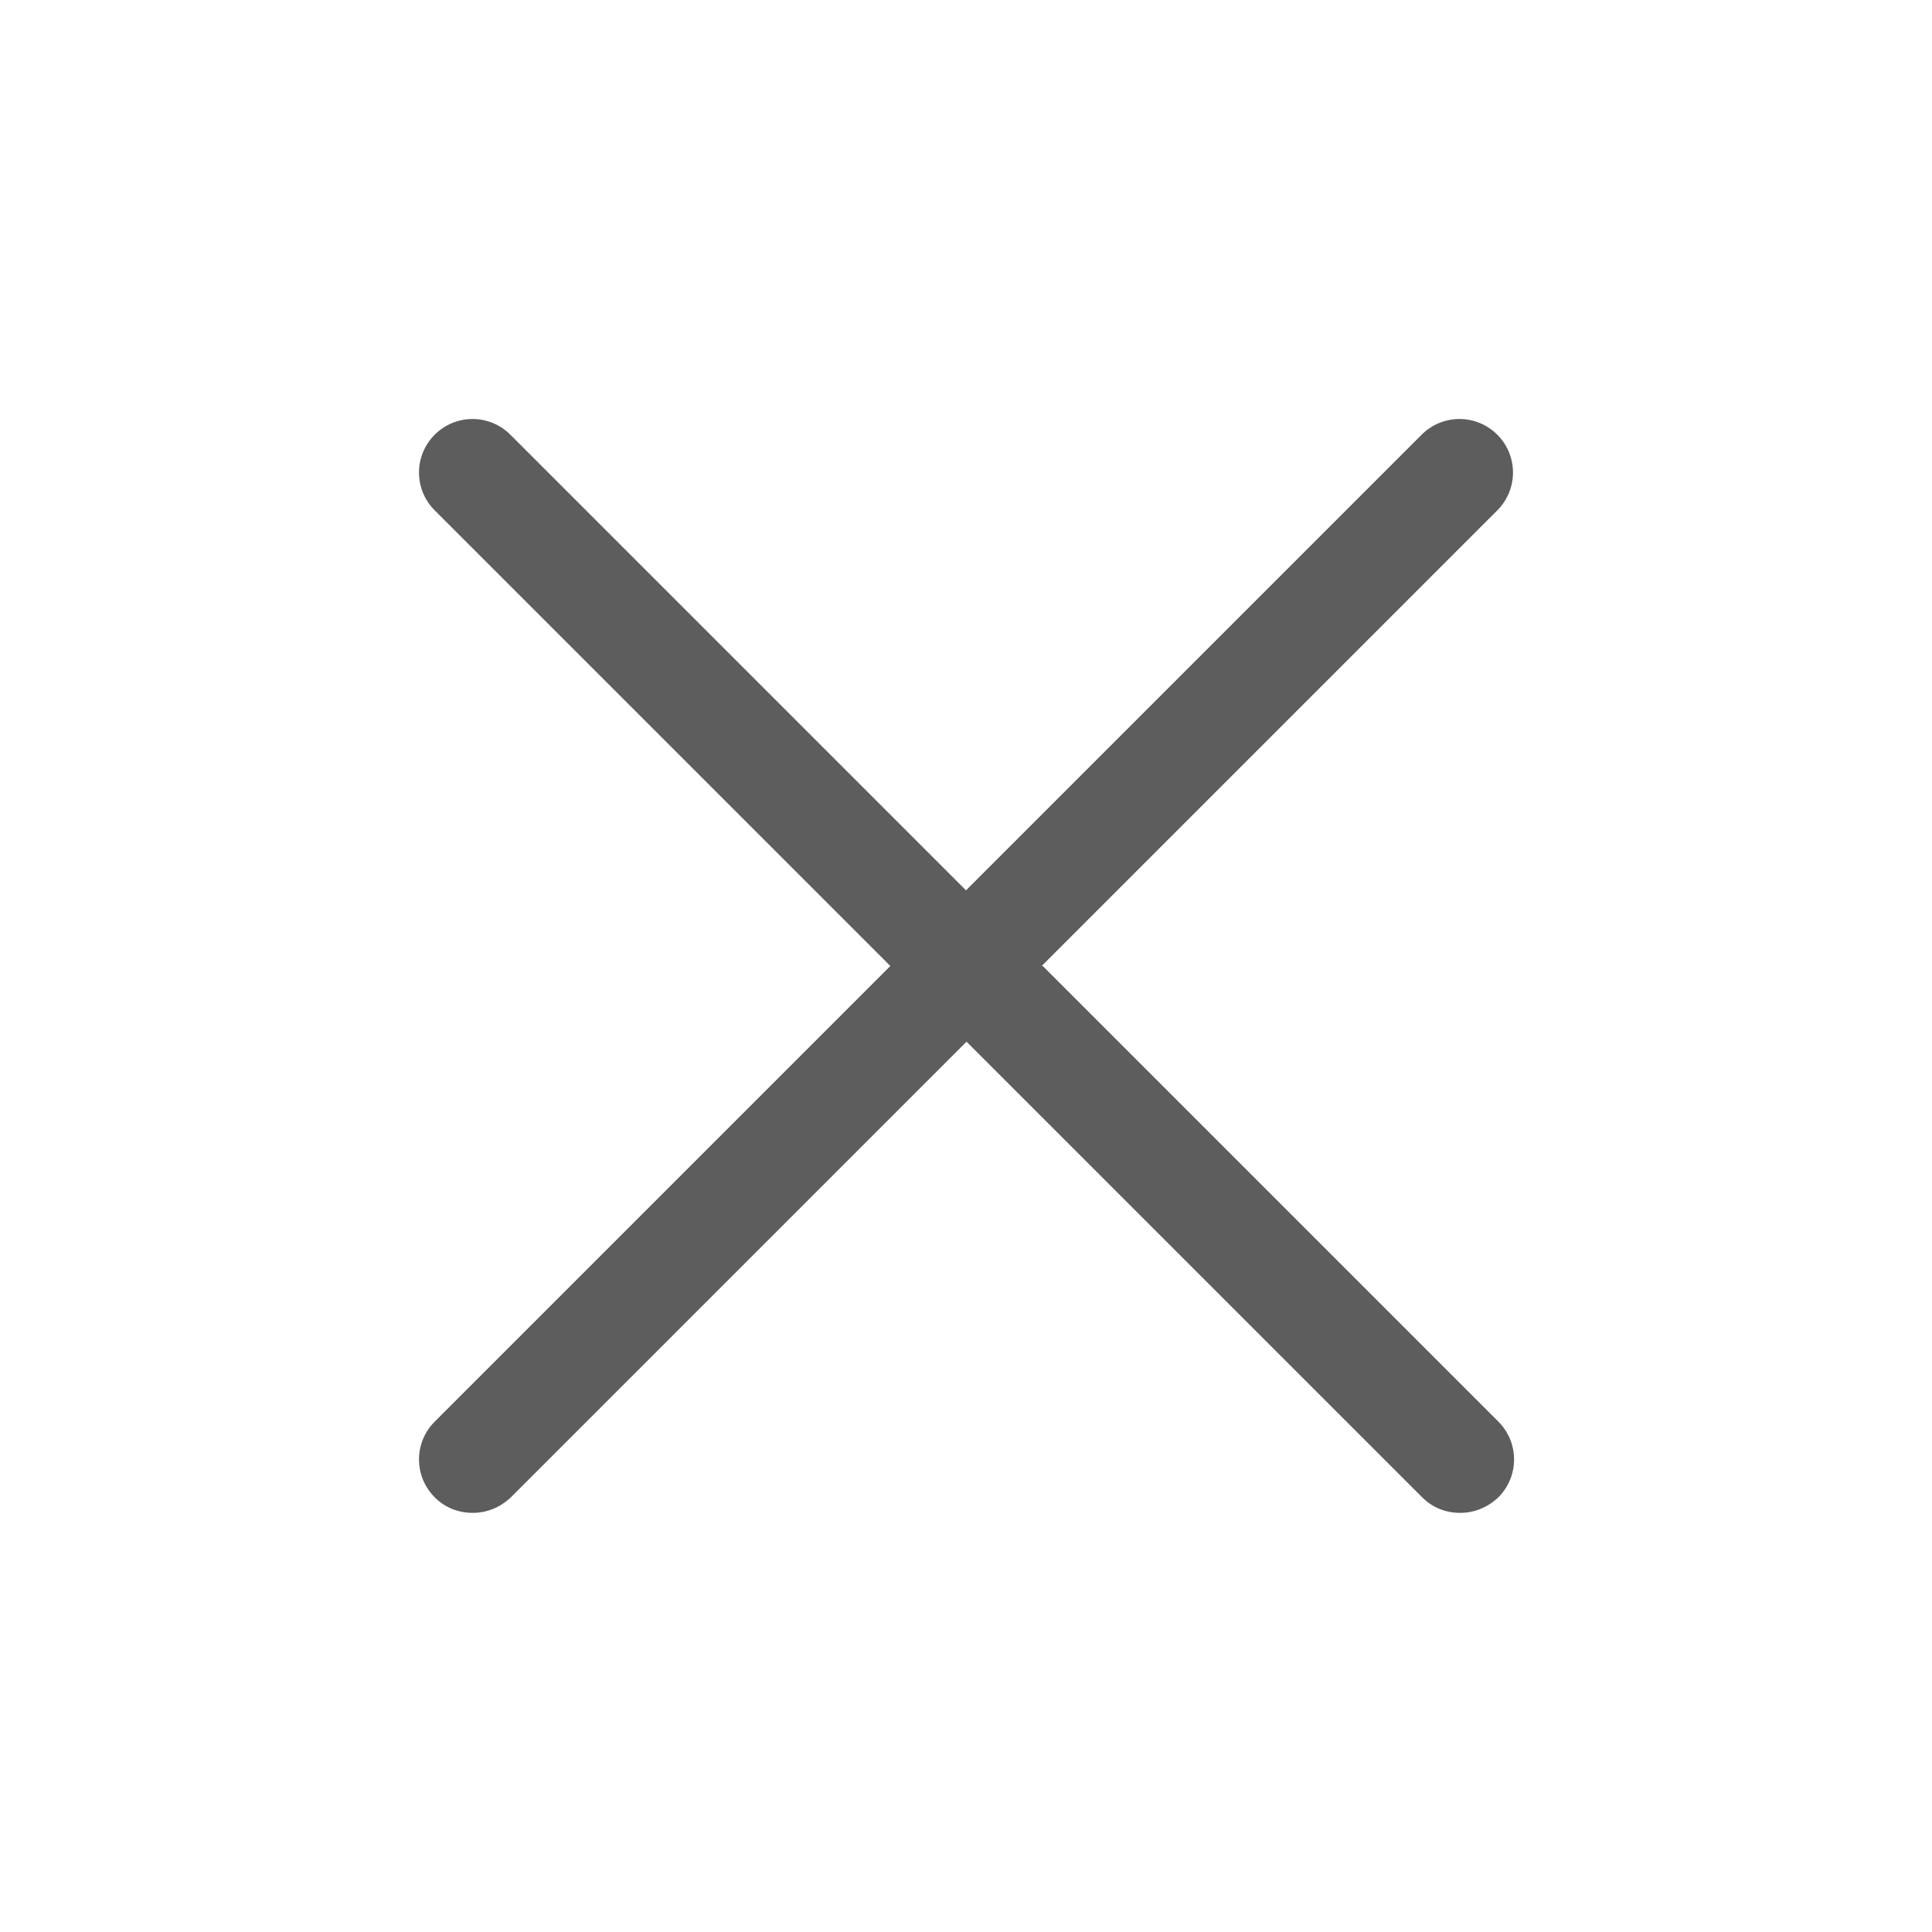 <?xml version="1.0" encoding="UTF-8"?><svg id="a" xmlns="http://www.w3.org/2000/svg" width="36" height="36" viewBox="0 0 36 36"><path d="M19.41,18l8.49-8.49c.39-.39.39-1.02,0-1.41s-1.02-.39-1.41,0l-8.49,8.49-8.49-8.49c-.39-.39-1.02-.39-1.41,0s-.39,1.02,0,1.41l8.49,8.49-8.49,8.49c-.39.39-.39,1.02,0,1.41.2.2.45.29.71.29s.51-.1.71-.29l8.49-8.49,8.49,8.49c.2.2.45.29.71.29s.51-.1.71-.29c.39-.39.39-1.02,0-1.41l-8.49-8.49h0Z" fill="#5d5d5d"/></svg>